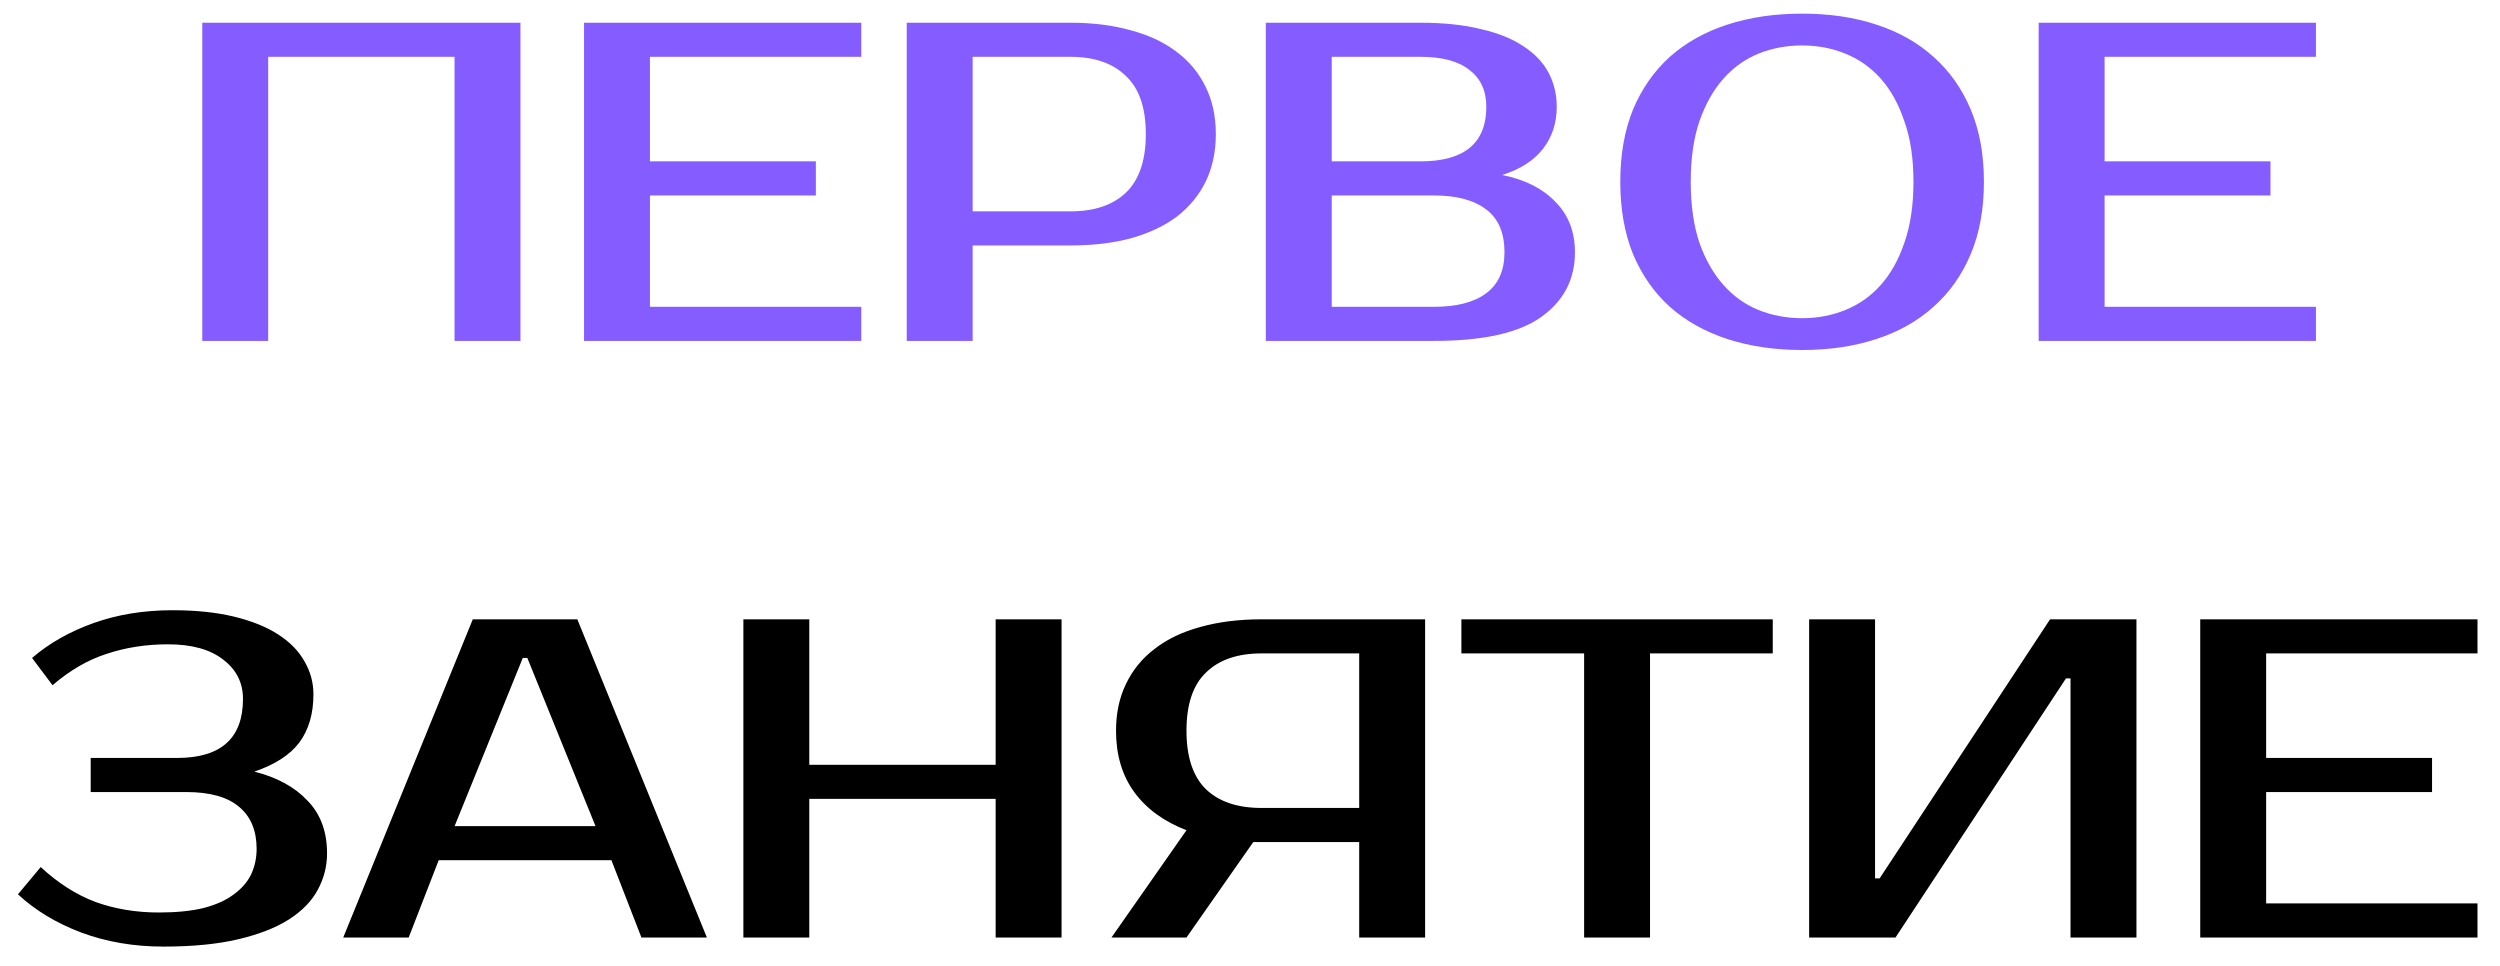 <?xml version="1.0" encoding="UTF-8"?> <svg xmlns="http://www.w3.org/2000/svg" width="88" height="34" viewBox="0 0 88 34" fill="none"> <path d="M18.32 0.8V12H16V2H9.44V12H7.12V0.8H18.32ZM22.878 2V5.68H28.718V6.88H22.878V10.8H30.317V12H20.558V0.8H30.317V2H22.878ZM37.677 0.8C38.477 0.8 39.191 0.891 39.821 1.072C40.461 1.243 40.999 1.499 41.437 1.84C41.874 2.171 42.21 2.581 42.445 3.072C42.679 3.552 42.797 4.101 42.797 4.72C42.797 5.339 42.679 5.893 42.445 6.384C42.21 6.864 41.874 7.275 41.437 7.616C40.999 7.947 40.461 8.203 39.821 8.384C39.191 8.555 38.477 8.64 37.677 8.64H34.237V12H31.917V0.8H37.677ZM34.237 2V7.44H37.677C38.52 7.44 39.17 7.221 39.629 6.784C40.098 6.336 40.333 5.648 40.333 4.72C40.333 3.792 40.098 3.109 39.629 2.672C39.17 2.224 38.52 2 37.677 2H34.237ZM44.557 0.8H49.998C50.819 0.8 51.528 0.875 52.126 1.024C52.733 1.163 53.235 1.365 53.63 1.632C54.024 1.888 54.318 2.197 54.51 2.56C54.702 2.923 54.797 3.323 54.797 3.76C54.797 4.325 54.638 4.816 54.318 5.232C53.998 5.648 53.517 5.957 52.877 6.16C53.678 6.32 54.301 6.635 54.749 7.104C55.208 7.563 55.438 8.155 55.438 8.88C55.438 9.84 55.038 10.603 54.237 11.168C53.448 11.723 52.195 12 50.477 12H44.557V0.8ZM46.877 6.88V10.8H50.477C51.278 10.8 51.891 10.64 52.318 10.32C52.744 10 52.958 9.52 52.958 8.88C52.958 8.197 52.744 7.696 52.318 7.376C51.891 7.045 51.278 6.88 50.477 6.88H46.877ZM49.998 5.68C51.544 5.68 52.318 5.04 52.318 3.76C52.318 3.195 52.12 2.763 51.725 2.464C51.342 2.155 50.766 2 49.998 2H46.877V5.68H49.998ZM63.434 1.6C62.89 1.6 62.378 1.696 61.898 1.888C61.429 2.08 61.018 2.373 60.666 2.768C60.314 3.163 60.032 3.664 59.818 4.272C59.616 4.869 59.514 5.579 59.514 6.4C59.514 7.221 59.616 7.936 59.818 8.544C60.032 9.141 60.314 9.637 60.666 10.032C61.018 10.427 61.429 10.72 61.898 10.912C62.378 11.104 62.89 11.2 63.434 11.2C63.978 11.2 64.485 11.104 64.954 10.912C65.434 10.72 65.85 10.427 66.202 10.032C66.554 9.637 66.832 9.141 67.034 8.544C67.248 7.936 67.354 7.221 67.354 6.4C67.354 5.579 67.248 4.869 67.034 4.272C66.832 3.664 66.554 3.163 66.202 2.768C65.85 2.373 65.434 2.08 64.954 1.888C64.485 1.696 63.978 1.6 63.434 1.6ZM63.434 0.48C64.394 0.48 65.264 0.608 66.042 0.864C66.832 1.12 67.504 1.499 68.058 2C68.624 2.501 69.061 3.12 69.37 3.856C69.68 4.592 69.834 5.44 69.834 6.4C69.834 7.36 69.68 8.208 69.37 8.944C69.061 9.68 68.624 10.299 68.058 10.8C67.504 11.301 66.832 11.68 66.042 11.936C65.264 12.192 64.394 12.32 63.434 12.32C62.474 12.32 61.6 12.192 60.81 11.936C60.021 11.68 59.344 11.301 58.778 10.8C58.224 10.299 57.792 9.68 57.482 8.944C57.184 8.208 57.034 7.36 57.034 6.4C57.034 5.44 57.184 4.592 57.482 3.856C57.792 3.12 58.224 2.501 58.778 2C59.344 1.499 60.021 1.12 60.81 0.864C61.6 0.608 62.474 0.48 63.434 0.48ZM74.081 2V5.68H79.921V6.88H74.081V10.8H81.521V12H71.761V0.8H81.521V2H74.081Z" fill="#855CFF"></path> <path d="M5.912 22.68C5.144 22.68 4.425 22.792 3.752 23.016C3.091 23.229 2.457 23.597 1.849 24.12L1.129 23.16C1.736 22.637 2.462 22.227 3.304 21.928C4.147 21.629 5.07 21.48 6.072 21.48C6.894 21.48 7.614 21.555 8.232 21.704C8.851 21.853 9.368 22.061 9.784 22.328C10.2 22.595 10.51 22.909 10.713 23.272C10.926 23.635 11.033 24.024 11.033 24.44C11.033 25.123 10.867 25.688 10.537 26.136C10.206 26.573 9.678 26.915 8.953 27.16C9.752 27.363 10.377 27.704 10.825 28.184C11.283 28.653 11.512 29.272 11.512 30.04C11.512 30.499 11.4 30.931 11.177 31.336C10.963 31.731 10.622 32.077 10.152 32.376C9.694 32.664 9.102 32.893 8.377 33.064C7.651 33.235 6.777 33.32 5.753 33.32C4.707 33.32 3.742 33.155 2.857 32.824C1.982 32.493 1.24 32.045 0.632 31.48L1.433 30.52C2.041 31.085 2.686 31.496 3.369 31.752C4.051 31.997 4.793 32.12 5.593 32.12C6.211 32.12 6.739 32.067 7.176 31.96C7.614 31.843 7.966 31.683 8.232 31.48C8.51 31.277 8.713 31.043 8.841 30.776C8.969 30.499 9.033 30.2 9.033 29.88C9.033 29.24 8.83 28.749 8.425 28.408C8.019 28.056 7.395 27.88 6.553 27.88H3.192V26.68H6.232C7.779 26.68 8.553 25.987 8.553 24.6C8.553 24.035 8.323 23.576 7.864 23.224C7.406 22.861 6.755 22.68 5.912 22.68ZM16.002 29.08H20.962L18.562 23.16H18.402L16.002 29.08ZM20.322 21.8L24.882 33H22.578L21.522 30.28H15.442L14.386 33H12.082L16.642 21.8H20.322ZM37.367 21.8V33H35.047V28.12H28.487V33H26.167V21.8H28.487V26.92H35.047V21.8H37.367ZM39.124 33L41.764 29.224C40.964 28.915 40.351 28.467 39.924 27.88C39.498 27.293 39.284 26.573 39.284 25.72C39.284 25.101 39.402 24.552 39.636 24.072C39.871 23.581 40.207 23.171 40.644 22.84C41.082 22.499 41.615 22.243 42.244 22.072C42.884 21.891 43.604 21.8 44.404 21.8H50.164V33H47.844V29.64H44.404H44.116L41.764 33H39.124ZM44.404 23C43.562 23 42.911 23.224 42.452 23.672C41.994 24.109 41.764 24.792 41.764 25.72C41.764 26.648 41.994 27.336 42.452 27.784C42.911 28.221 43.562 28.44 44.404 28.44H47.844V23H44.404ZM62.401 23H58.081V33H55.761V23H51.441V21.8H62.401V23ZM72.882 33V23.88H72.722L66.722 33H63.682V21.8H66.002V30.92H66.162L72.162 21.8H75.203V33H72.882ZM79.768 23V26.68H85.608V27.88H79.768V31.8H87.208V33H77.448V21.8H87.208V23H79.768Z" fill="black"></path> </svg> 